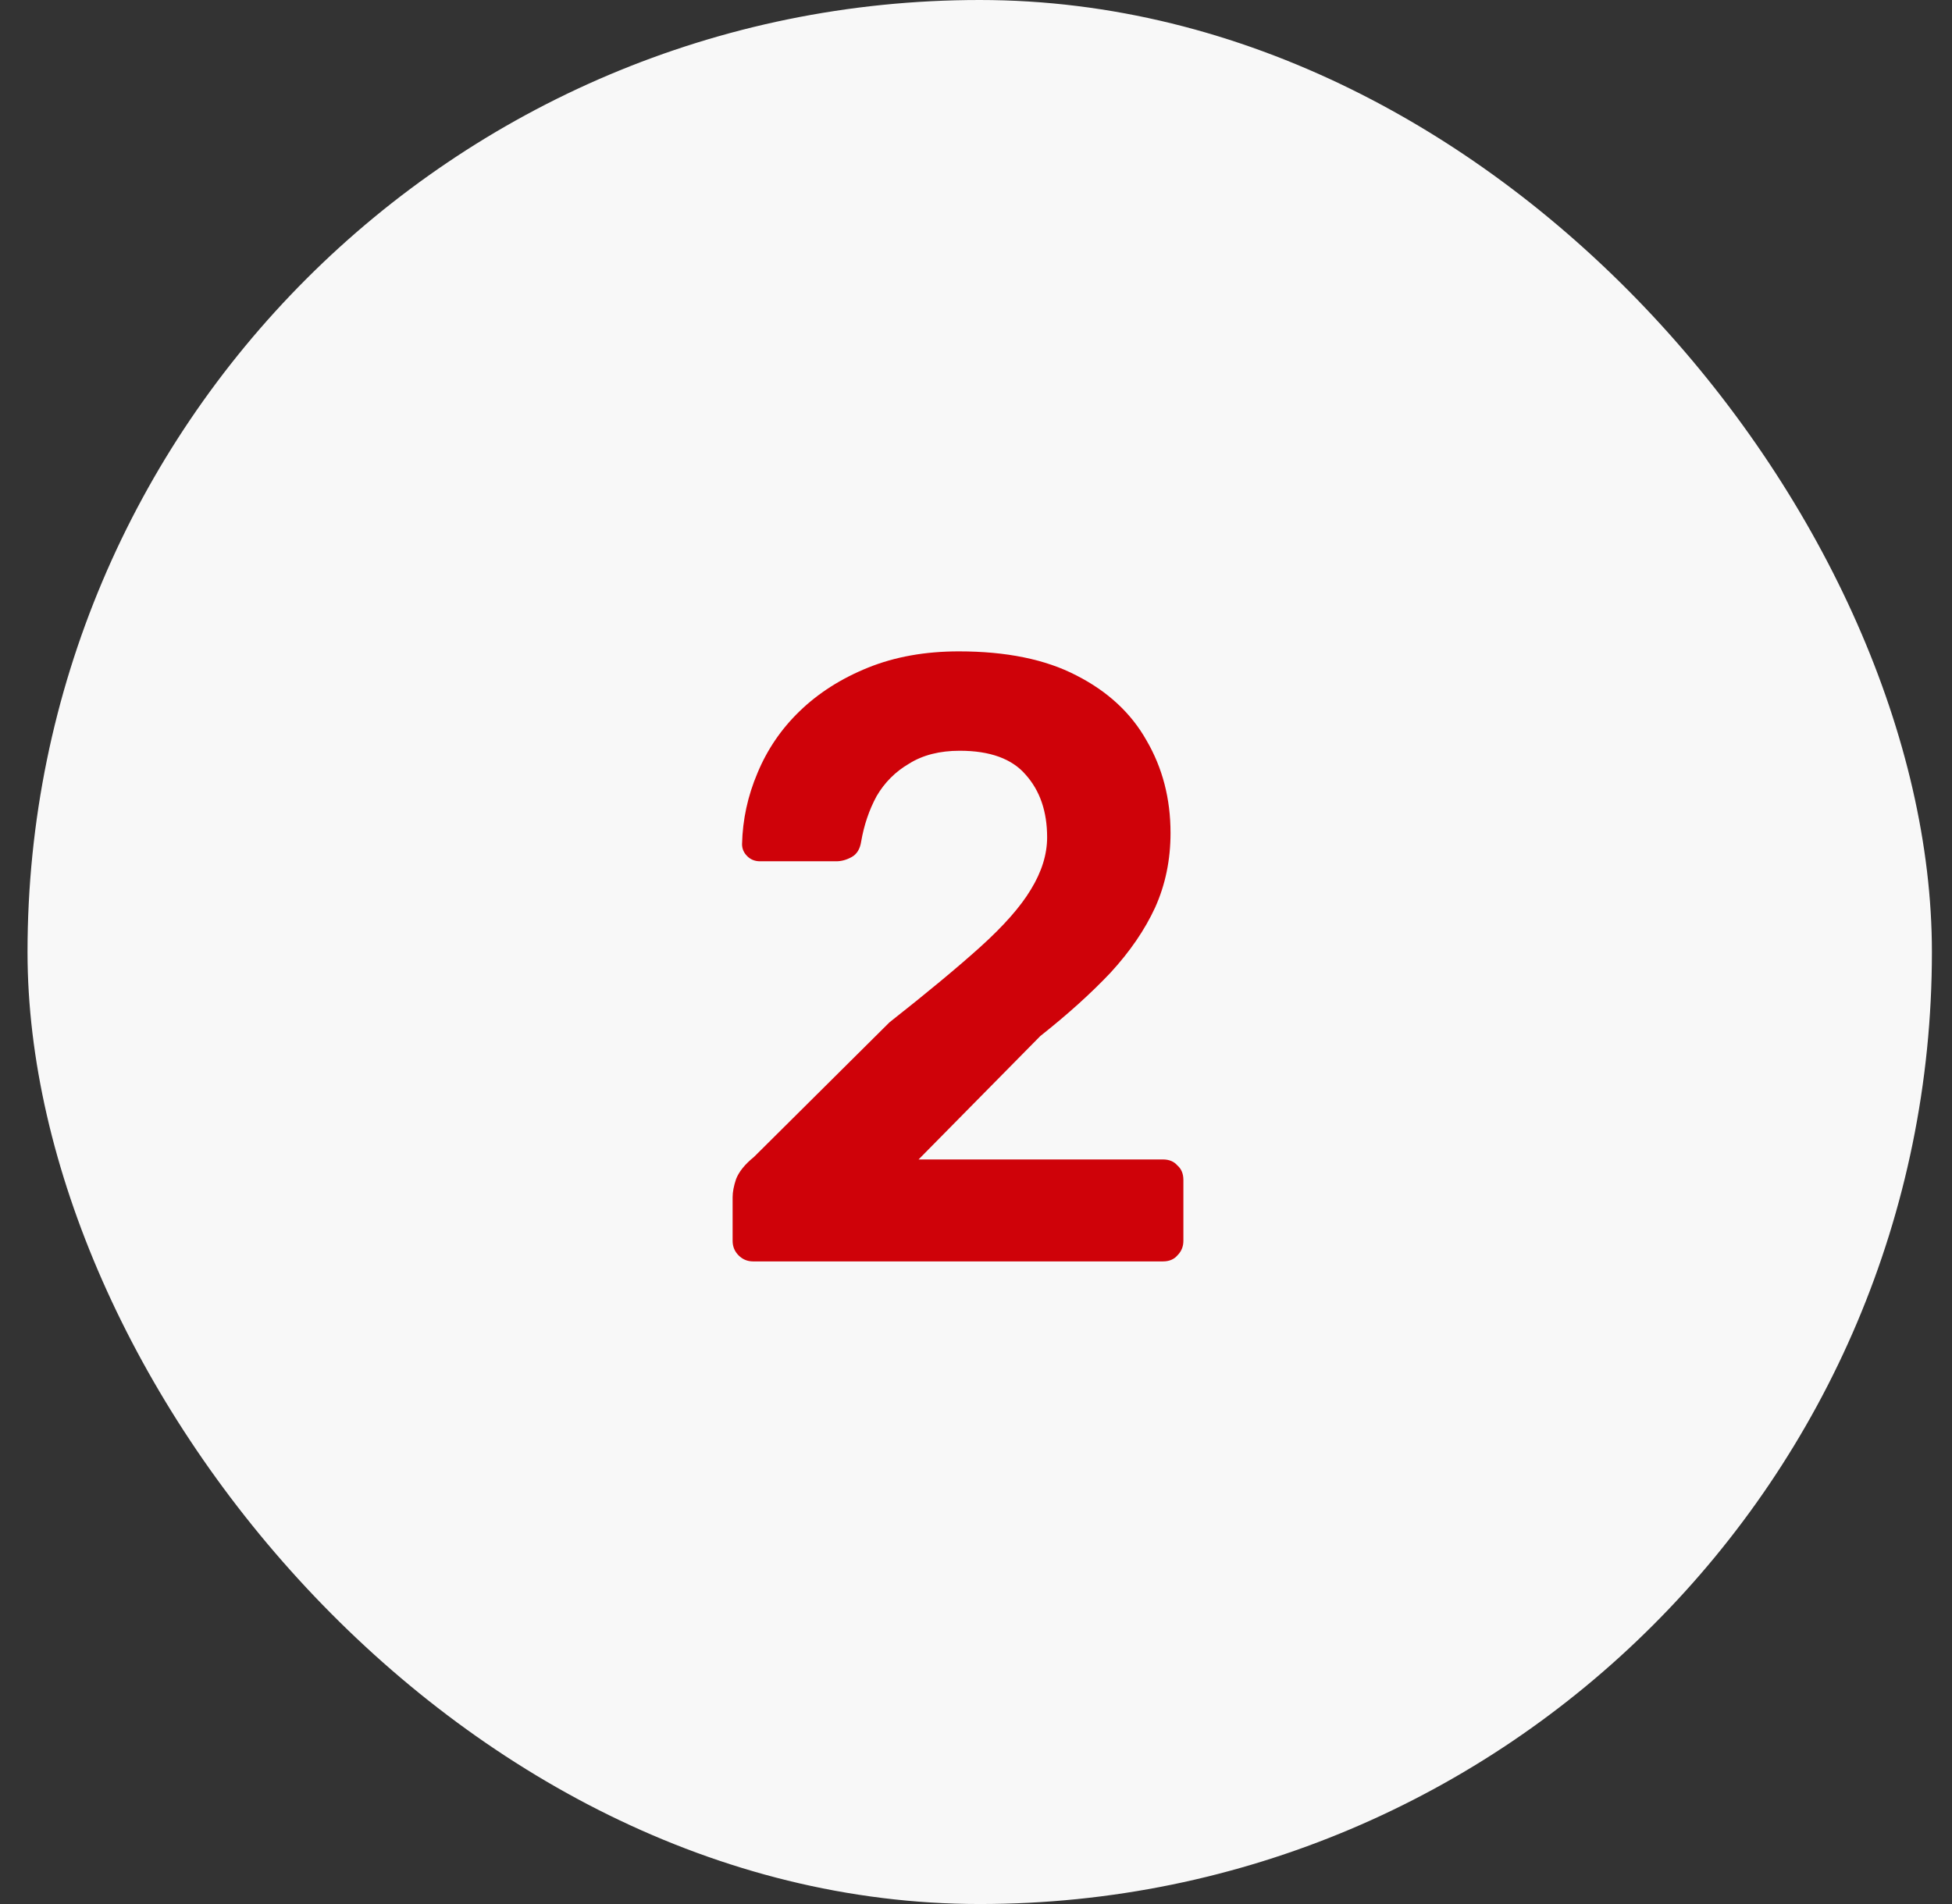 <svg width="41" height="40" viewBox="0 0 41 40" fill="none" xmlns="http://www.w3.org/2000/svg">
<rect x="0" y="0" width="41" height="40" fill="#333333" stroke="none"/>
<rect x="0.578" width="40" height="40" rx="20" fill="#F8F8F8"/>
<path d="M15.82 26.5C15.7 26.5 15.598 26.458 15.514 26.374C15.43 26.29 15.388 26.188 15.388 26.068V25.15C15.388 25.042 15.412 24.916 15.46 24.772C15.52 24.616 15.646 24.46 15.838 24.304L18.682 21.478C19.474 20.854 20.11 20.326 20.59 19.894C21.082 19.45 21.436 19.048 21.652 18.688C21.88 18.316 21.994 17.95 21.994 17.59C21.994 17.05 21.844 16.612 21.544 16.276C21.256 15.94 20.794 15.772 20.158 15.772C19.738 15.772 19.384 15.862 19.096 16.042C18.808 16.21 18.58 16.438 18.412 16.726C18.256 17.014 18.148 17.332 18.088 17.68C18.064 17.836 17.998 17.944 17.89 18.004C17.782 18.064 17.674 18.094 17.566 18.094H15.964C15.856 18.094 15.766 18.058 15.694 17.986C15.622 17.914 15.586 17.83 15.586 17.734C15.598 17.218 15.706 16.72 15.91 16.24C16.114 15.748 16.408 15.316 16.792 14.944C17.188 14.56 17.668 14.254 18.232 14.026C18.796 13.798 19.432 13.684 20.14 13.684C21.136 13.684 21.958 13.852 22.606 14.188C23.266 14.524 23.758 14.98 24.082 15.556C24.418 16.132 24.586 16.78 24.586 17.5C24.586 18.064 24.478 18.586 24.262 19.066C24.046 19.534 23.734 19.99 23.326 20.434C22.918 20.866 22.426 21.31 21.85 21.766L19.294 24.358H24.424C24.556 24.358 24.658 24.4 24.73 24.484C24.814 24.556 24.856 24.658 24.856 24.79V26.068C24.856 26.188 24.814 26.29 24.73 26.374C24.658 26.458 24.556 26.5 24.424 26.5H15.82Z" fill="#CF0209"/>
</svg>
